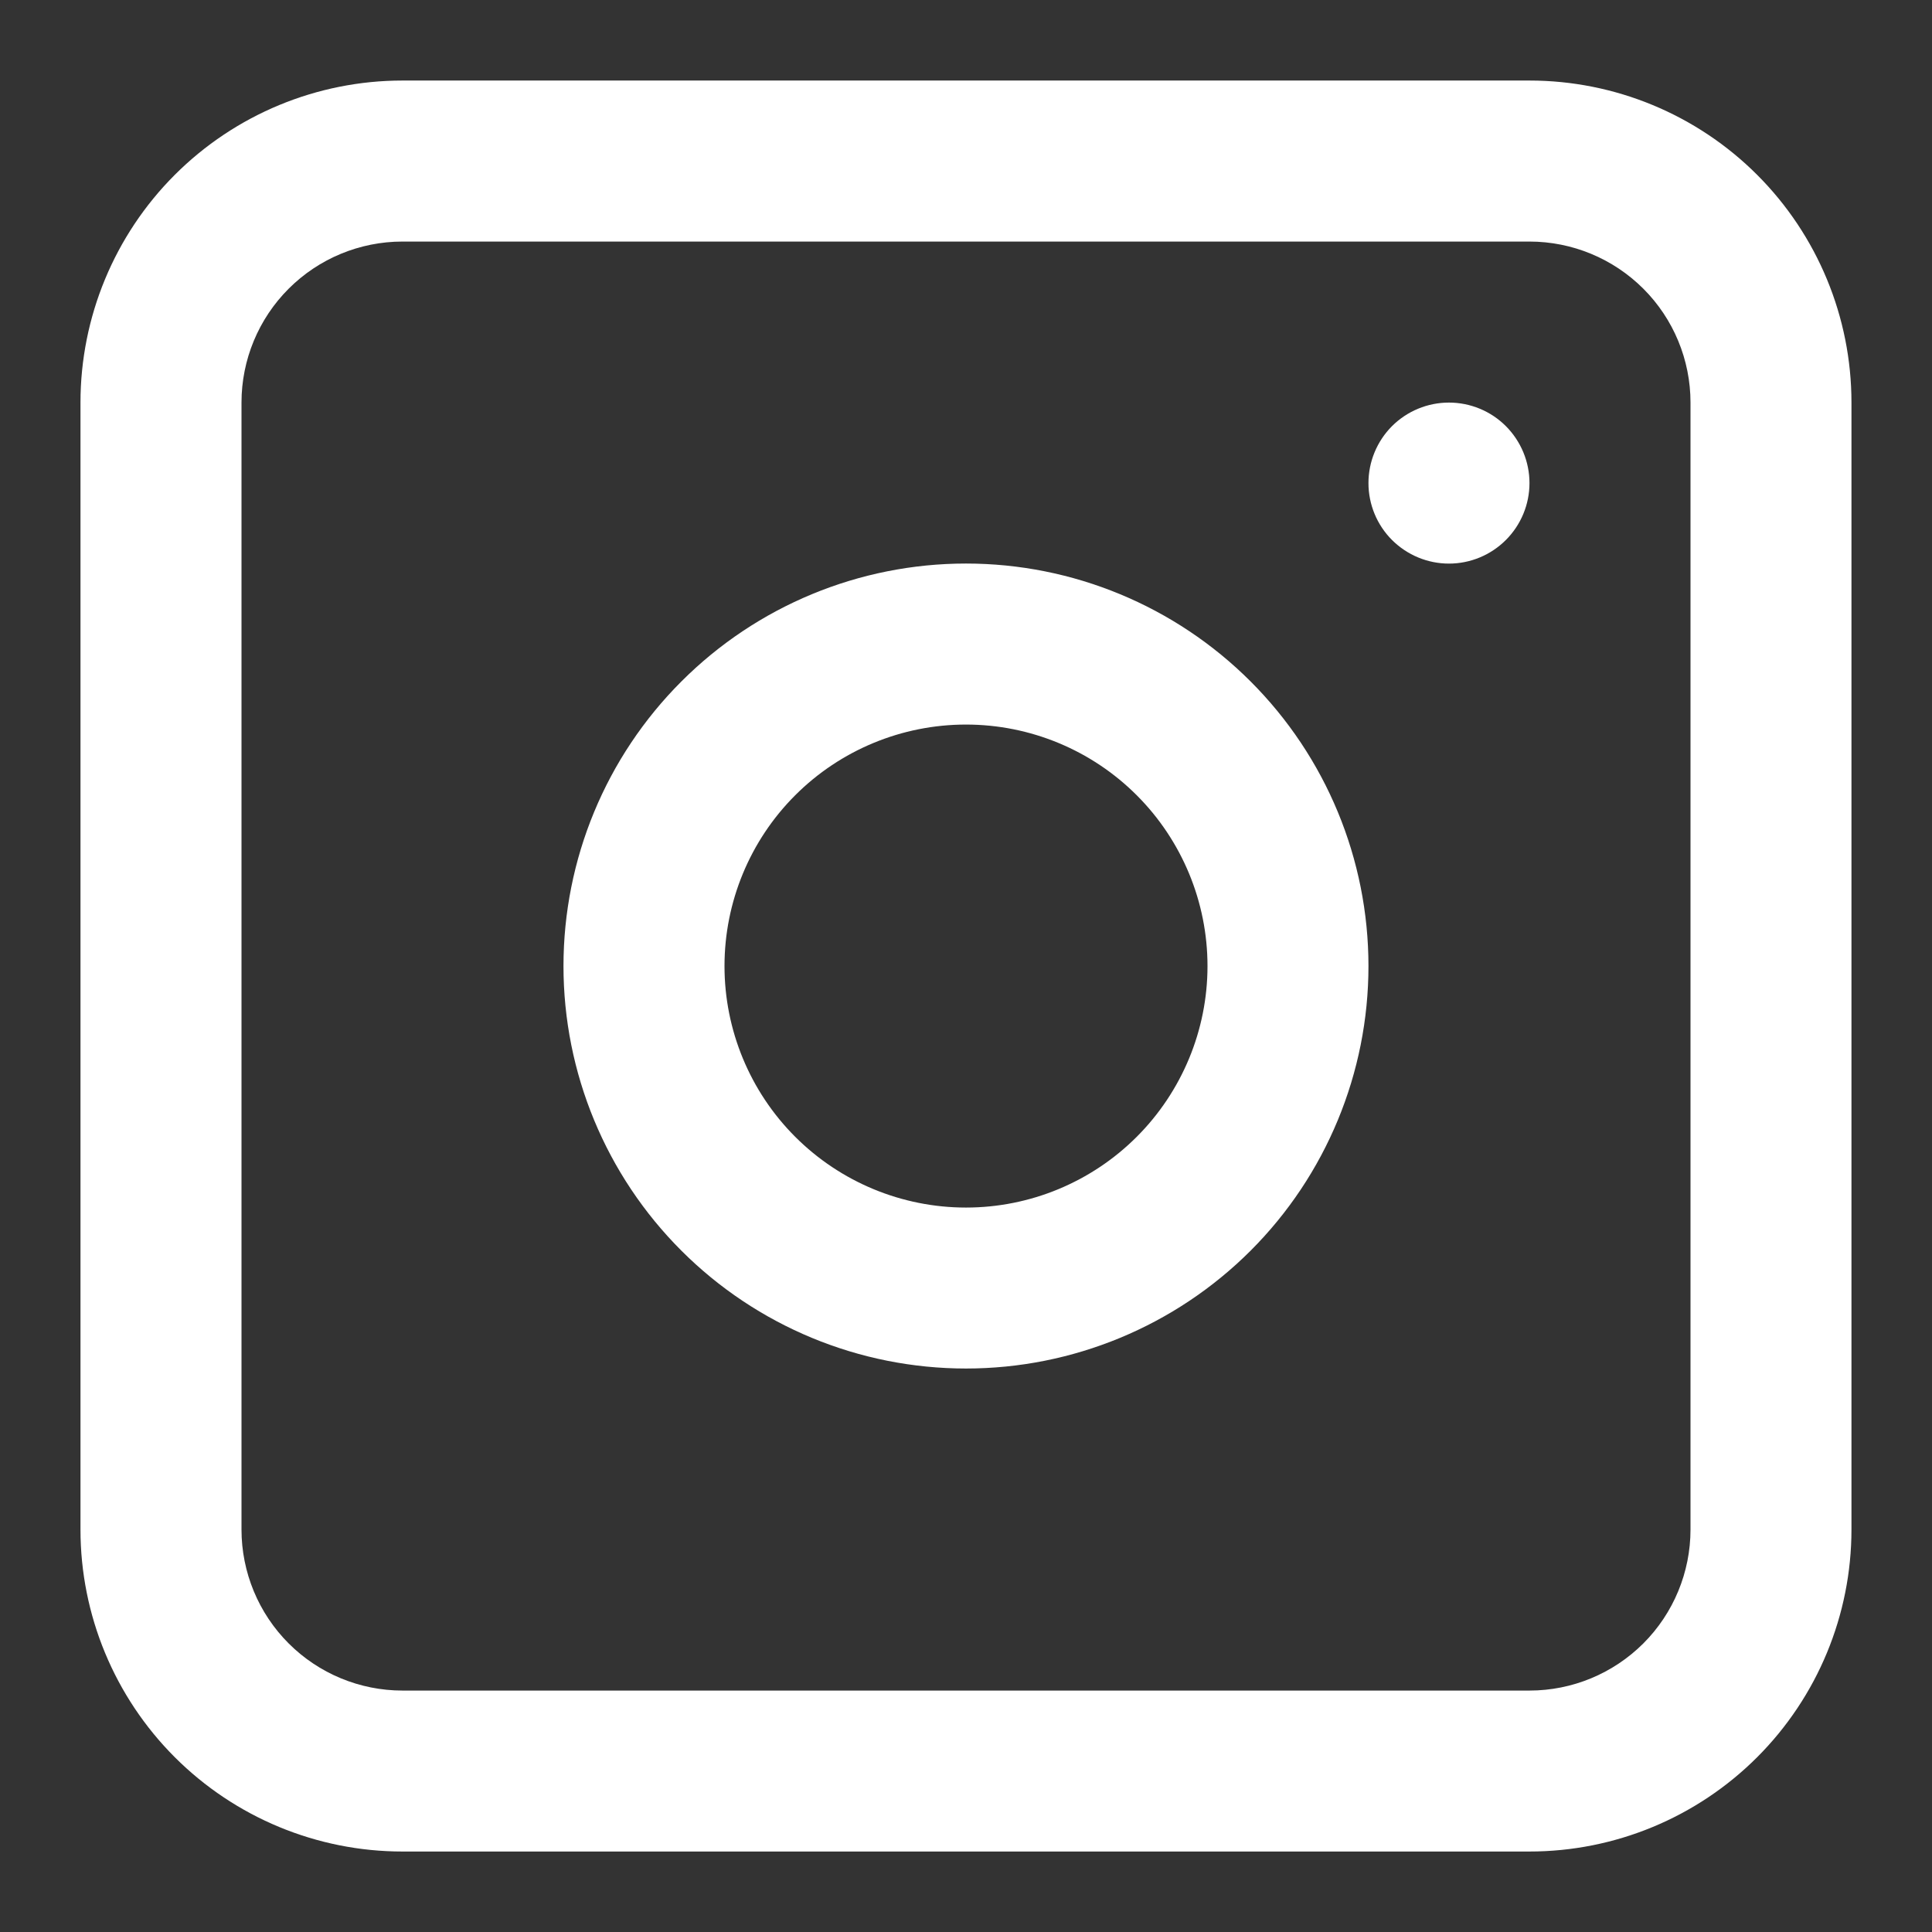 <svg width="32" height="32" viewBox="0 0 32 32" fill="none" xmlns="http://www.w3.org/2000/svg">
<rect x="0" y="0" width="32" height="32" fill="#333333" stroke="none"/>
<path fill-rule="evenodd" clip-rule="evenodd" d="M16 9.334C14.232 9.334 12.536 10.036 11.286 11.287C10.035 12.537 9.333 14.232 9.333 16.001C9.333 17.769 10.035 19.465 11.286 20.715C12.536 21.965 14.232 22.667 16 22.667C17.768 22.667 19.463 21.965 20.714 20.715C21.964 19.465 22.666 17.769 22.666 16.001C22.666 14.232 21.964 12.537 20.714 11.287C19.463 10.036 17.768 9.334 16 9.334ZM12 16.001C12 17.061 12.421 18.079 13.171 18.829C13.921 19.579 14.939 20.001 16 20.001C17.061 20.001 18.078 19.579 18.828 18.829C19.578 18.079 20 17.061 20 16.001C20 14.94 19.578 13.922 18.828 13.172C18.078 12.422 17.061 12.001 16 12.001C14.939 12.001 13.921 12.422 13.171 13.172C12.421 13.922 12 14.94 12 16.001Z" fill="white"/>
<path d="M23.999 6.668C23.646 6.668 23.307 6.808 23.056 7.058C22.806 7.309 22.666 7.648 22.666 8.001C22.666 8.355 22.806 8.694 23.056 8.944C23.307 9.194 23.646 9.335 23.999 9.335C24.353 9.335 24.692 9.194 24.942 8.944C25.192 8.694 25.333 8.355 25.333 8.001C25.333 7.648 25.192 7.309 24.942 7.058C24.692 6.808 24.353 6.668 23.999 6.668Z" fill="white"/>
<path fill-rule="evenodd" clip-rule="evenodd" d="M6.666 1.334C5.252 1.334 3.895 1.896 2.895 2.896C1.895 3.896 1.333 5.253 1.333 6.667V25.334C1.333 26.748 1.895 28.105 2.895 29.105C3.895 30.105 5.252 30.667 6.666 30.667H25.333C26.747 30.667 28.104 30.105 29.104 29.105C30.104 28.105 30.666 26.748 30.666 25.334V6.667C30.666 5.253 30.104 3.896 29.104 2.896C28.104 1.896 26.747 1.334 25.333 1.334H6.666ZM25.333 4.001H6.666C5.959 4.001 5.281 4.282 4.781 4.782C4.281 5.282 4 5.96 4 6.667V25.334C4 26.041 4.281 26.72 4.781 27.22C5.281 27.72 5.959 28.001 6.666 28.001H25.333C26.04 28.001 26.718 27.72 27.219 27.22C27.719 26.72 28 26.041 28 25.334V6.667C28 5.96 27.719 5.282 27.219 4.782C26.718 4.282 26.04 4.001 25.333 4.001Z" fill="white"/>
</svg>
